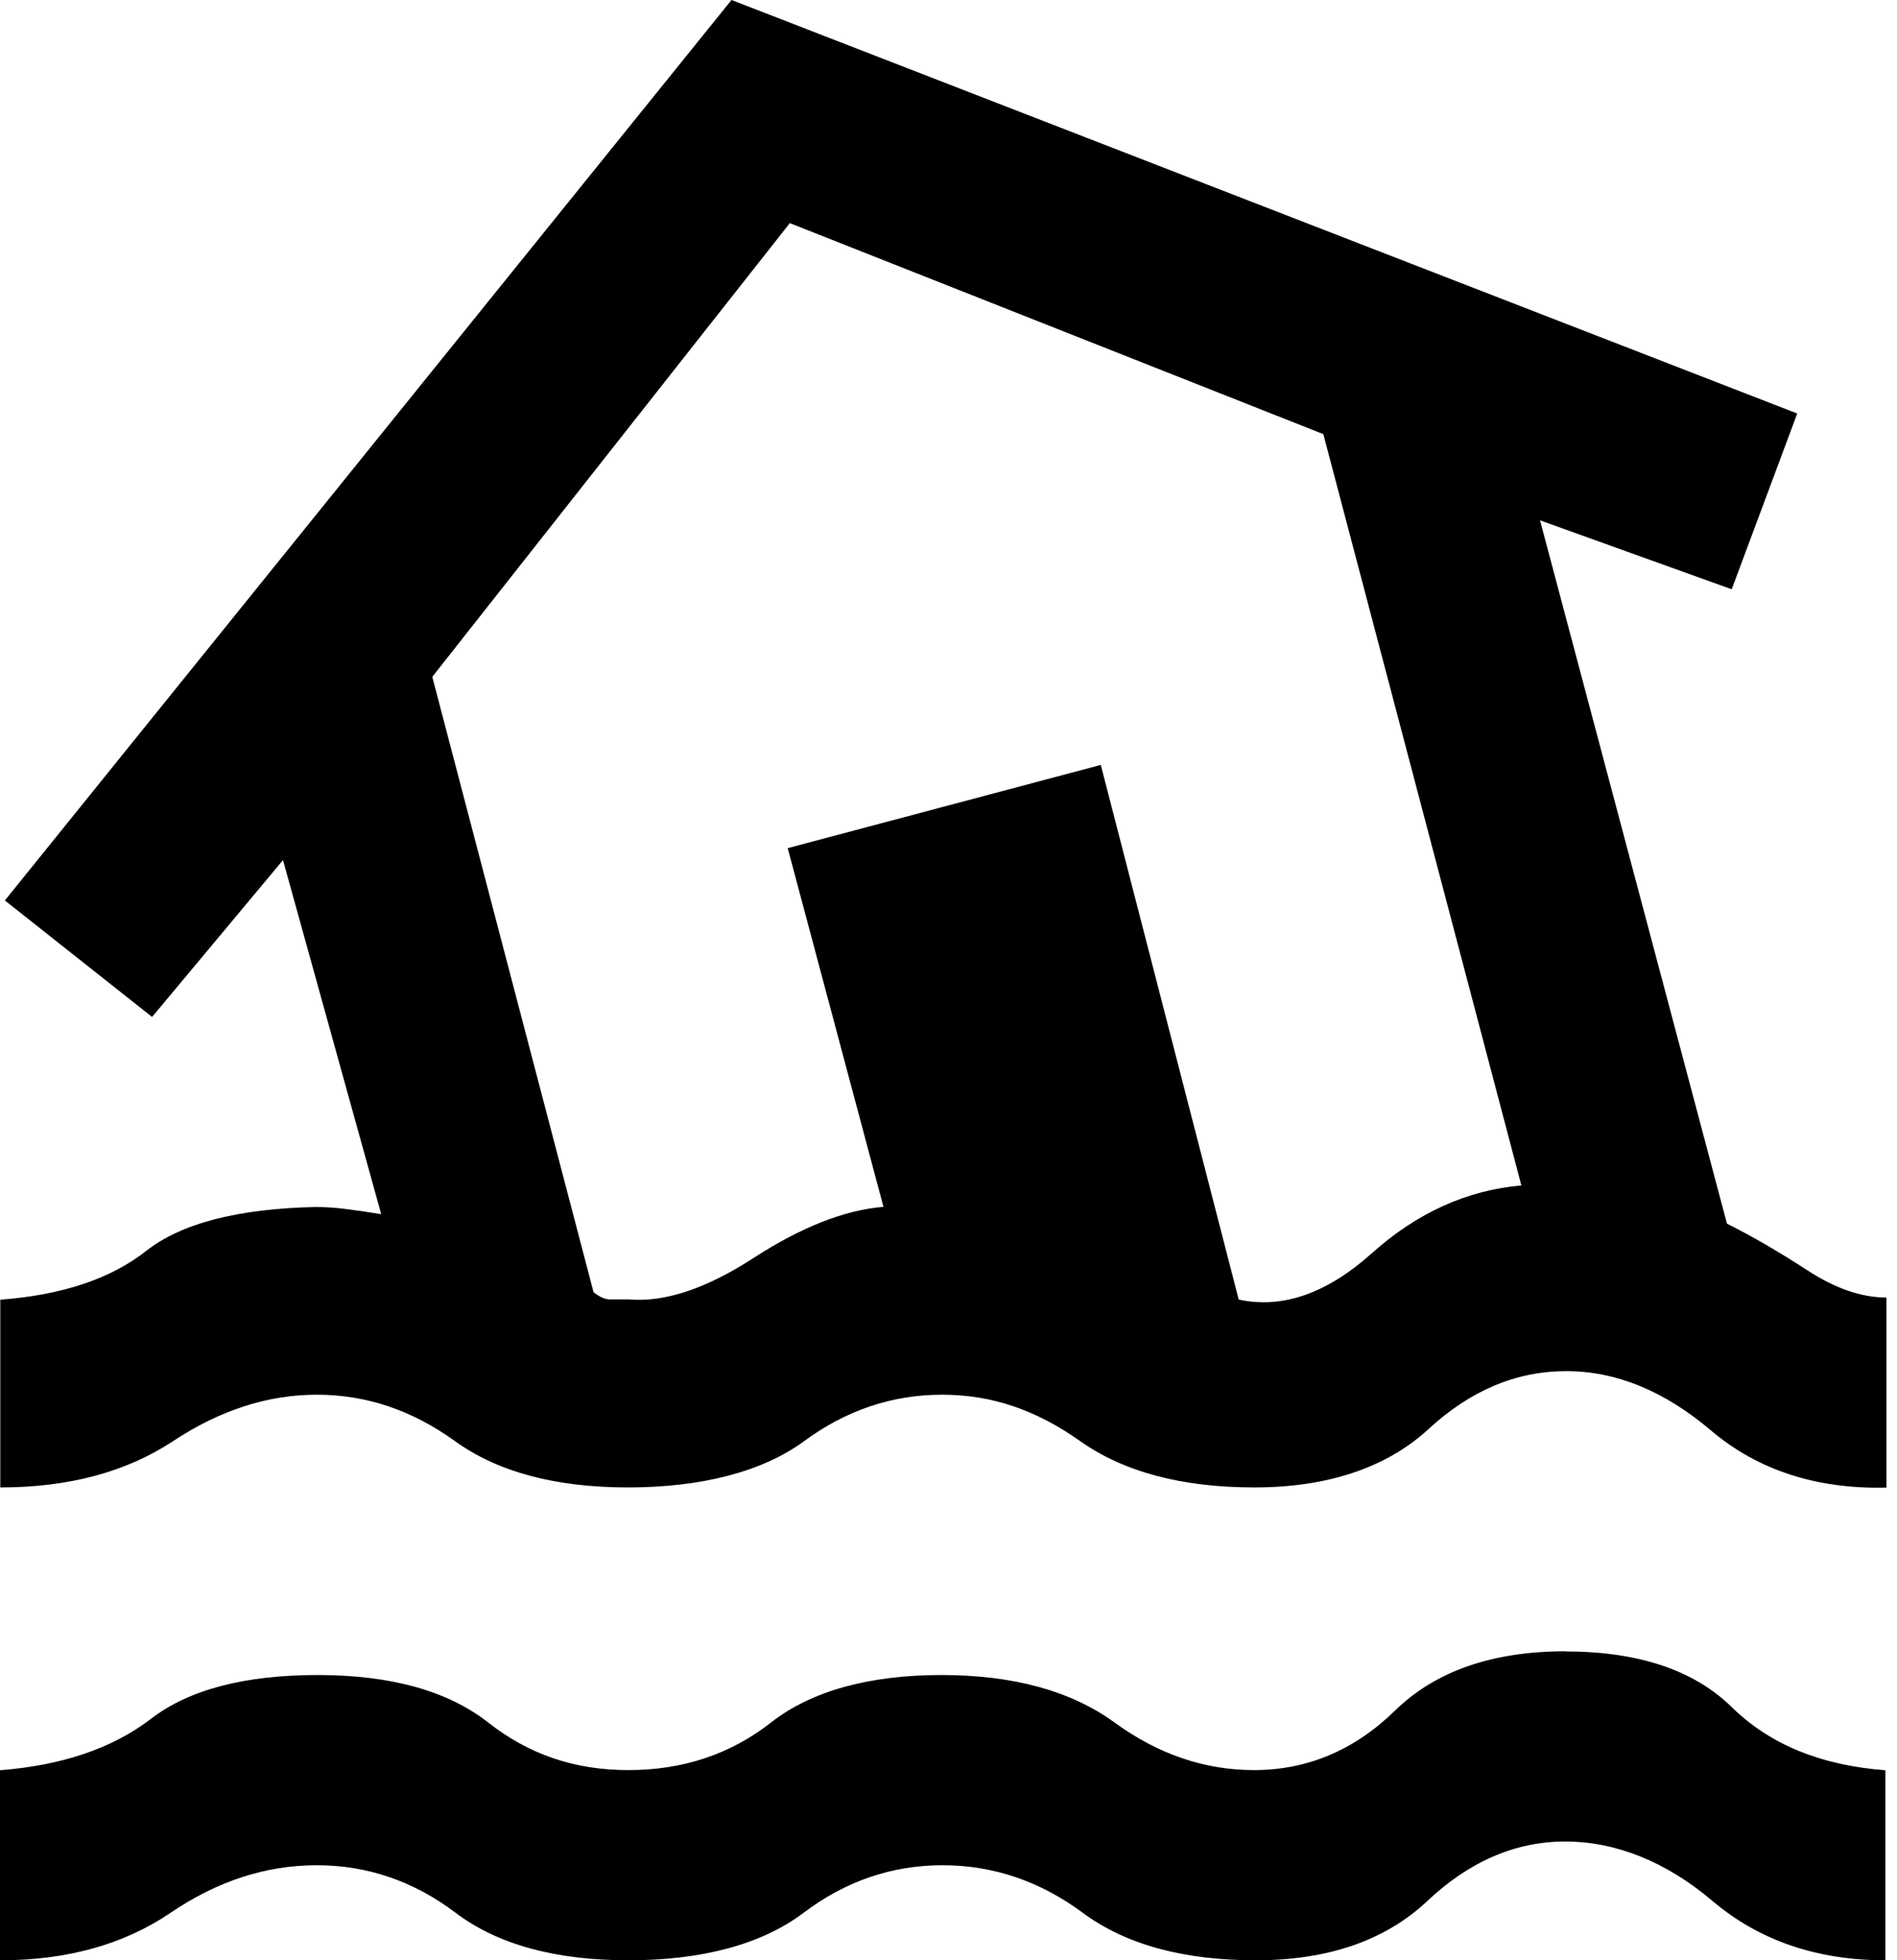 <svg fill="none" height="94" viewBox="0 0 91 94" width="91" xmlns="http://www.w3.org/2000/svg"><g fill="#000"><path d="m75.102 79.182c-3.512 0-6.239.948-8.183 2.844-1.944 1.896-4.202 2.852-6.765 2.852-2.367 0-4.593-.757-6.686-2.279-2.093-1.522-4.86-2.279-8.309-2.279s-6.232.757-8.176 2.279c-1.944 1.522-4.225 2.279-6.835 2.279-2.61 0-4.782-.757-6.726-2.279-1.944-1.522-4.672-2.279-8.184-2.279s-6.185.701-8.011 2.111c-1.834 1.402-4.241 2.223-7.227 2.454v9.114c3.214 0 5.942-.757 8.183-2.279 2.242-1.522 4.578-2.279 7.008-2.279s4.648.757 6.663 2.279c2.014 1.522 4.782 2.279 8.293 2.279s6.388-.757 8.403-2.279c2.014-1.522 4.241-2.279 6.663-2.279s4.672.757 6.726 2.279c2.054 1.522 4.821 2.279 8.293 2.279s6.224-.948 8.238-2.844 4.225-2.852 6.616-2.852c2.391 0 4.821.948 7.062 2.852 2.242 1.896 5.009 2.844 8.293 2.844v-9.114c-3.088-.231-5.542-1.235-7.361-3.019-1.819-1.785-4.484-2.677-7.995-2.677z"/><path d="m86.676 60.898c-1.333-.868-2.61-1.609-3.833-2.223l-8.967-33.724 9.195 3.306 3.143-8.429-51.123-19.829-34.858 43.18 7.063 5.585 6.279-7.521 4.711 16.977c-.447-.072-.972-.151-1.568-.231-.596-.08-1.121-.112-1.568-.112-3.739.08-6.451.781-8.144 2.111-1.693 1.331-4.021 2.111-6.992 2.334v9.002c3.284 0 6.051-.741 8.293-2.223 2.242-1.482 4.539-2.223 6.898-2.223s4.562.741 6.616 2.223c2.054 1.482 4.821 2.223 8.309 2.223s6.436-.741 8.45-2.223c2.014-1.482 4.225-2.223 6.616-2.223 2.391 0 4.523.741 6.616 2.223 2.093 1.482 4.883 2.223 8.364 2.223 3.48 0 6.318-.932 8.34-2.788 2.014-1.864 4.225-2.788 6.616-2.788 2.391 0 4.711.948 6.953 2.852 2.242 1.896 5.048 2.812 8.411 2.733v-9.114c-1.199 0-2.461-.438-3.794-1.306zm-20.866-.805c-2.163 1.936-4.296 2.677-6.388 2.223l-6.616-25.637-15.019 3.991 4.593 17.2c-1.866.151-3.943.972-6.224 2.446-2.281 1.482-4.28 2.143-5.997 1.992h-.901c-.227 0-.486-.112-.784-.343l-7.737-29.509 17.151-21.757 25.593 10.118 9.5 36.026c-2.618.231-5.009 1.315-7.172 3.251z"/></g></svg>